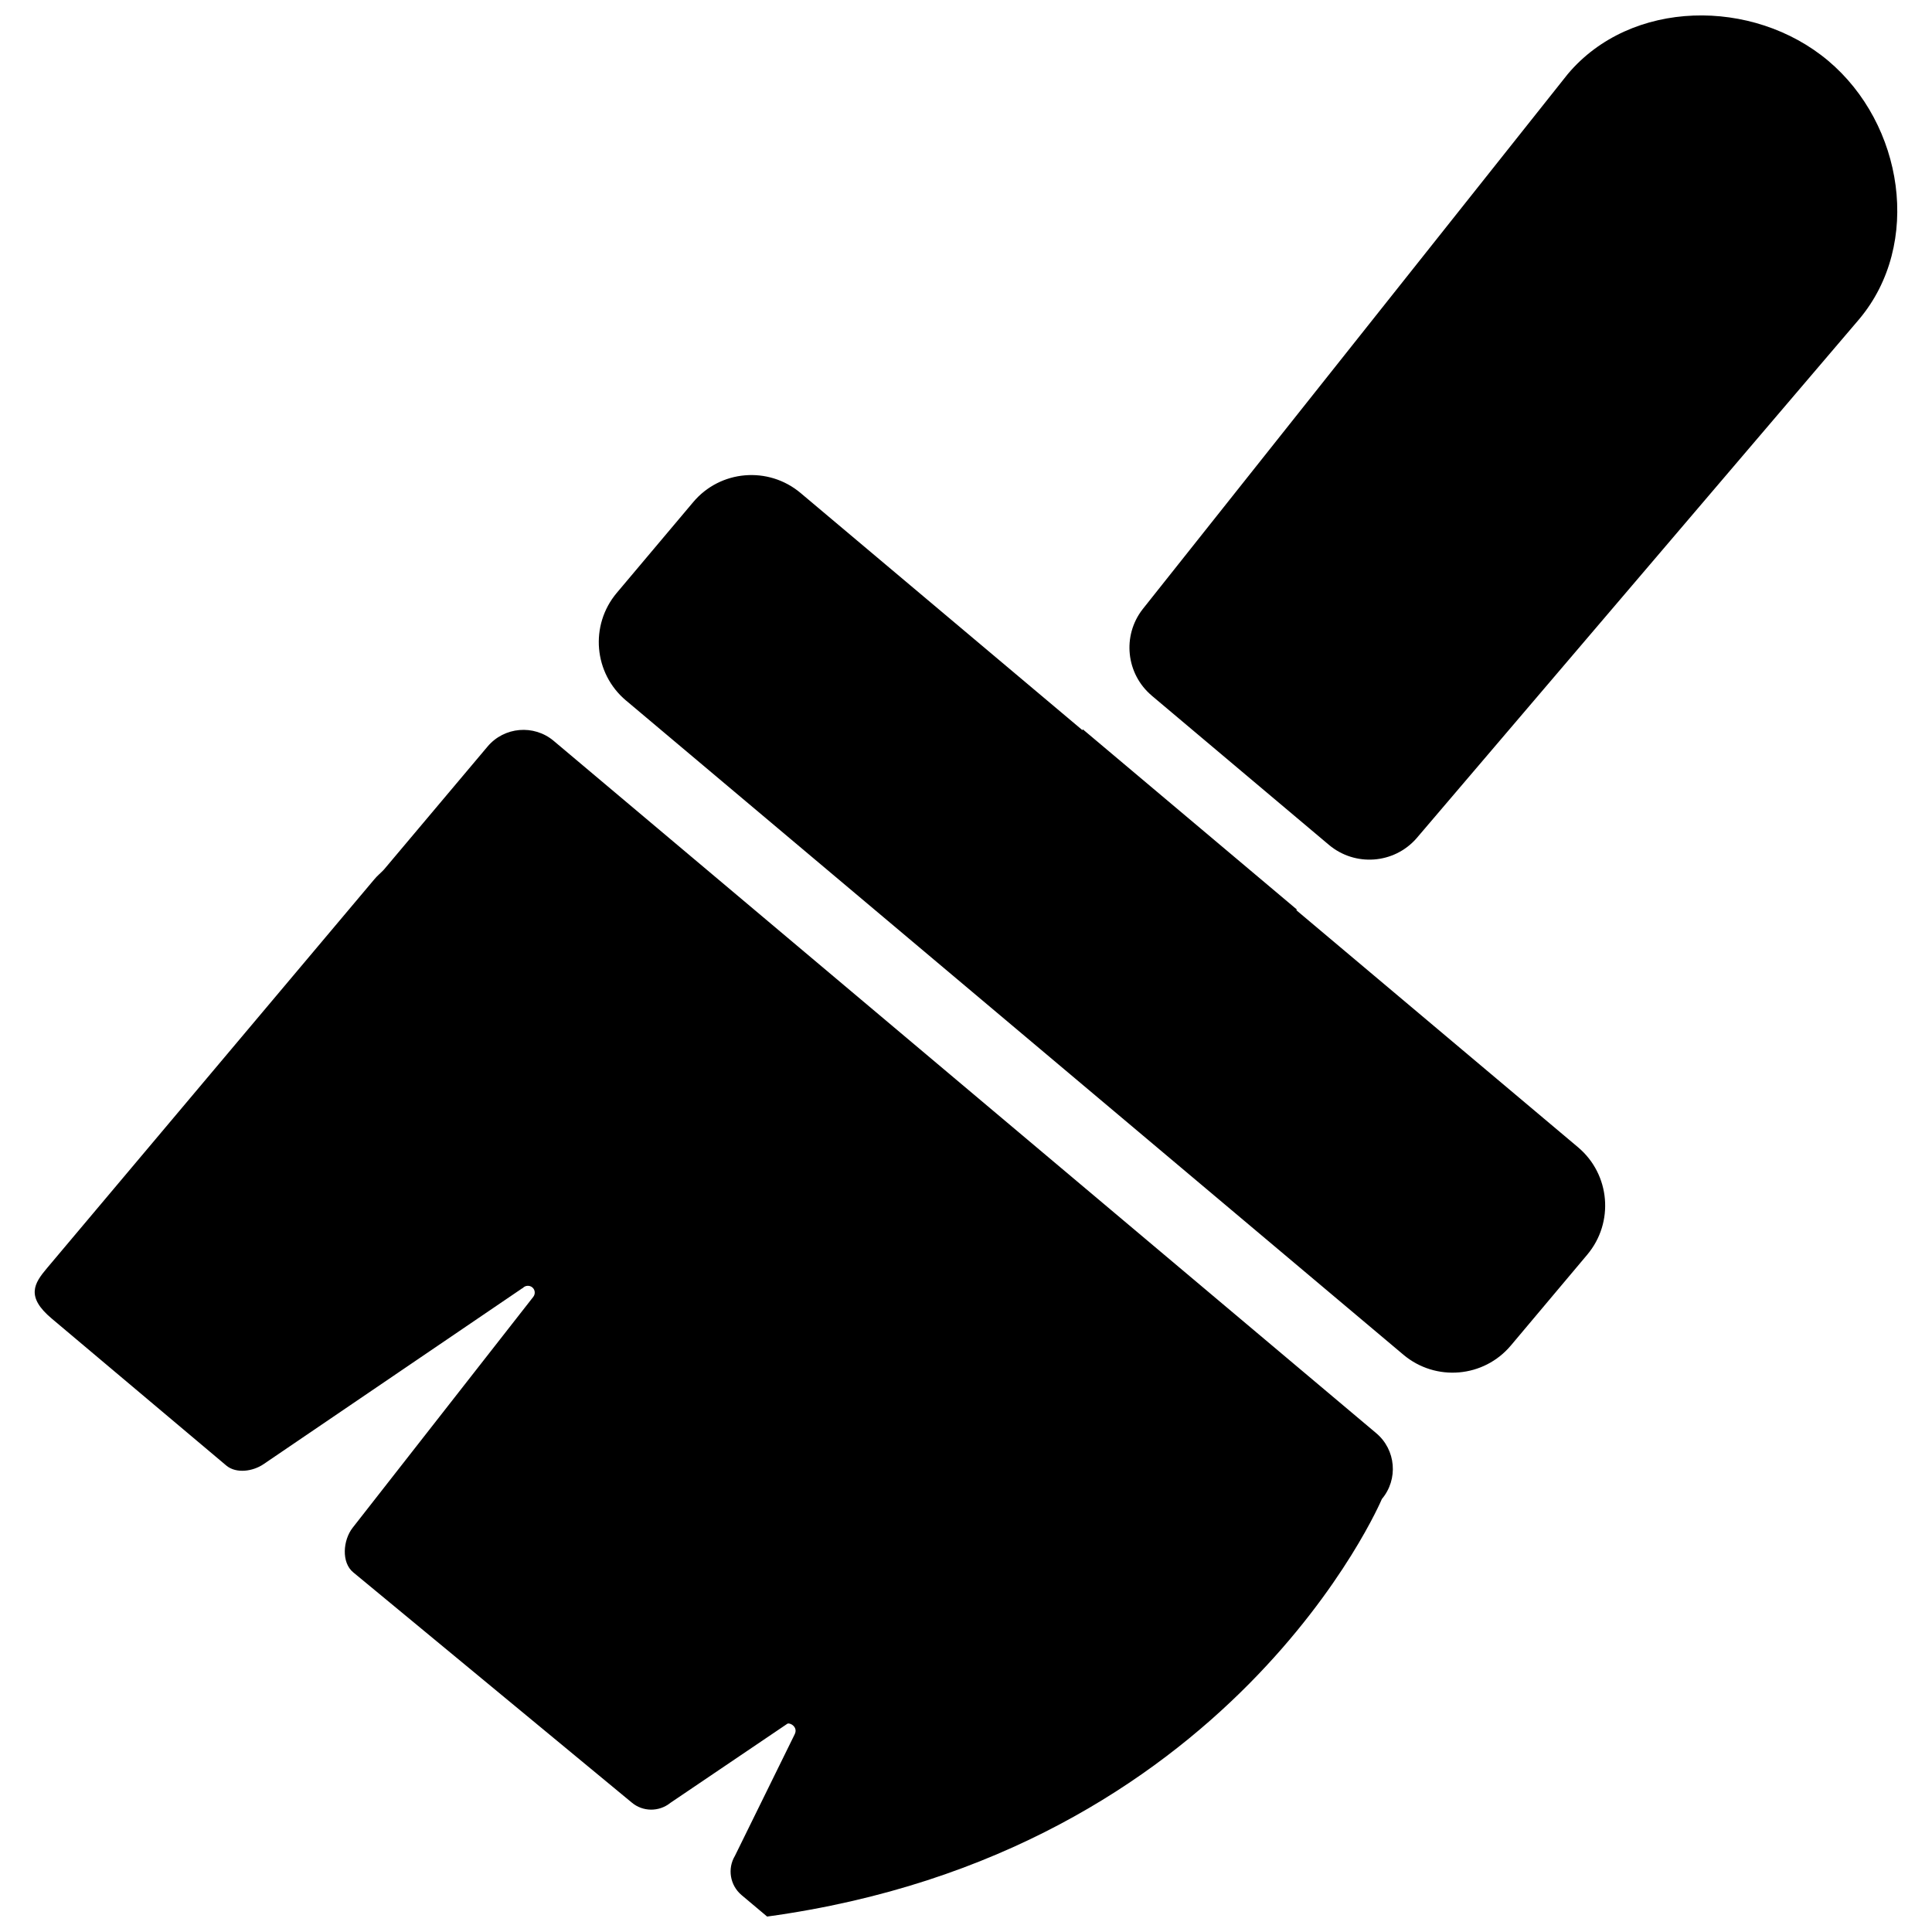 <?xml version="1.0" encoding="UTF-8"?>
<!-- Uploaded to: SVG Repo, www.svgrepo.com, Generator: SVG Repo Mixer Tools -->
<svg width="800px" height="800px" version="1.1" viewBox="144 144 512 512" xmlns="http://www.w3.org/2000/svg">
 <defs>
  <clipPath id="a">
   <path d="m153 148.09h494v503.81h-494z"/>
  </clipPath>
 </defs>
 <g clip-path="url(#a)">
  <path d="m309.89 329.63 206.02 173.38c8.551 7.195 21.289 6.113 28.484-2.438l20.234-24.059c7.195-8.551 6.113-21.289-2.438-28.484l-74.676-62.84 0.211-0.121-56.758-47.785-0.121 0.211-74.676-62.84c-8.551-7.195-21.316-6.113-28.484 2.438l-20.266 24.059c-7.168 8.551-6.082 21.289 2.469 28.484zm200.3 211.65c4.426-5.238 3.766-13.098-1.504-17.496l-217.97-183.46c-5.238-4.394-13.098-3.734-17.523 1.535l-27.461 32.609c-0.812 0.875-1.777 1.625-2.559 2.59l-86.719 103.01c-3.402 4.035-5.691 7.559 1.293 13.398l46.281 38.965c2.621 2.137 6.984 1.504 9.785-0.391l68.652-46.672c0.031 0 0.031 0.031 0.031 0.031 0.633-0.754 1.777-0.875 2.559-0.242 0.781 0.633 0.875 1.777 0.242 2.559l-47.844 61.156c-2.559 3.281-3.043 9.215 0.18 11.832l73.77 60.973c2.949 2.5 7.258 2.527 10.27 0.09l30.984-20.957c0.633-0.391 2.949 0.844 1.926 2.832l-15.809 32.156c-2.047 3.402-1.324 7.797 1.715 10.387l6.805 5.723c123.33-16.891 162.9-110.62 162.9-110.62zm-60.945-212.91 46.941 39.535c6.926 5.812 17.191 5.059 23.156-1.688l117.37-137.64c16.742-19.934 11.715-51.699-8.219-68.473-19.934-16.742-52.301-16.379-69.043 3.555l-112.64 141.79c-5.481 7.047-4.394 17.164 2.438 22.914z" fill-rule="evenodd"/>
 </g>
</svg>